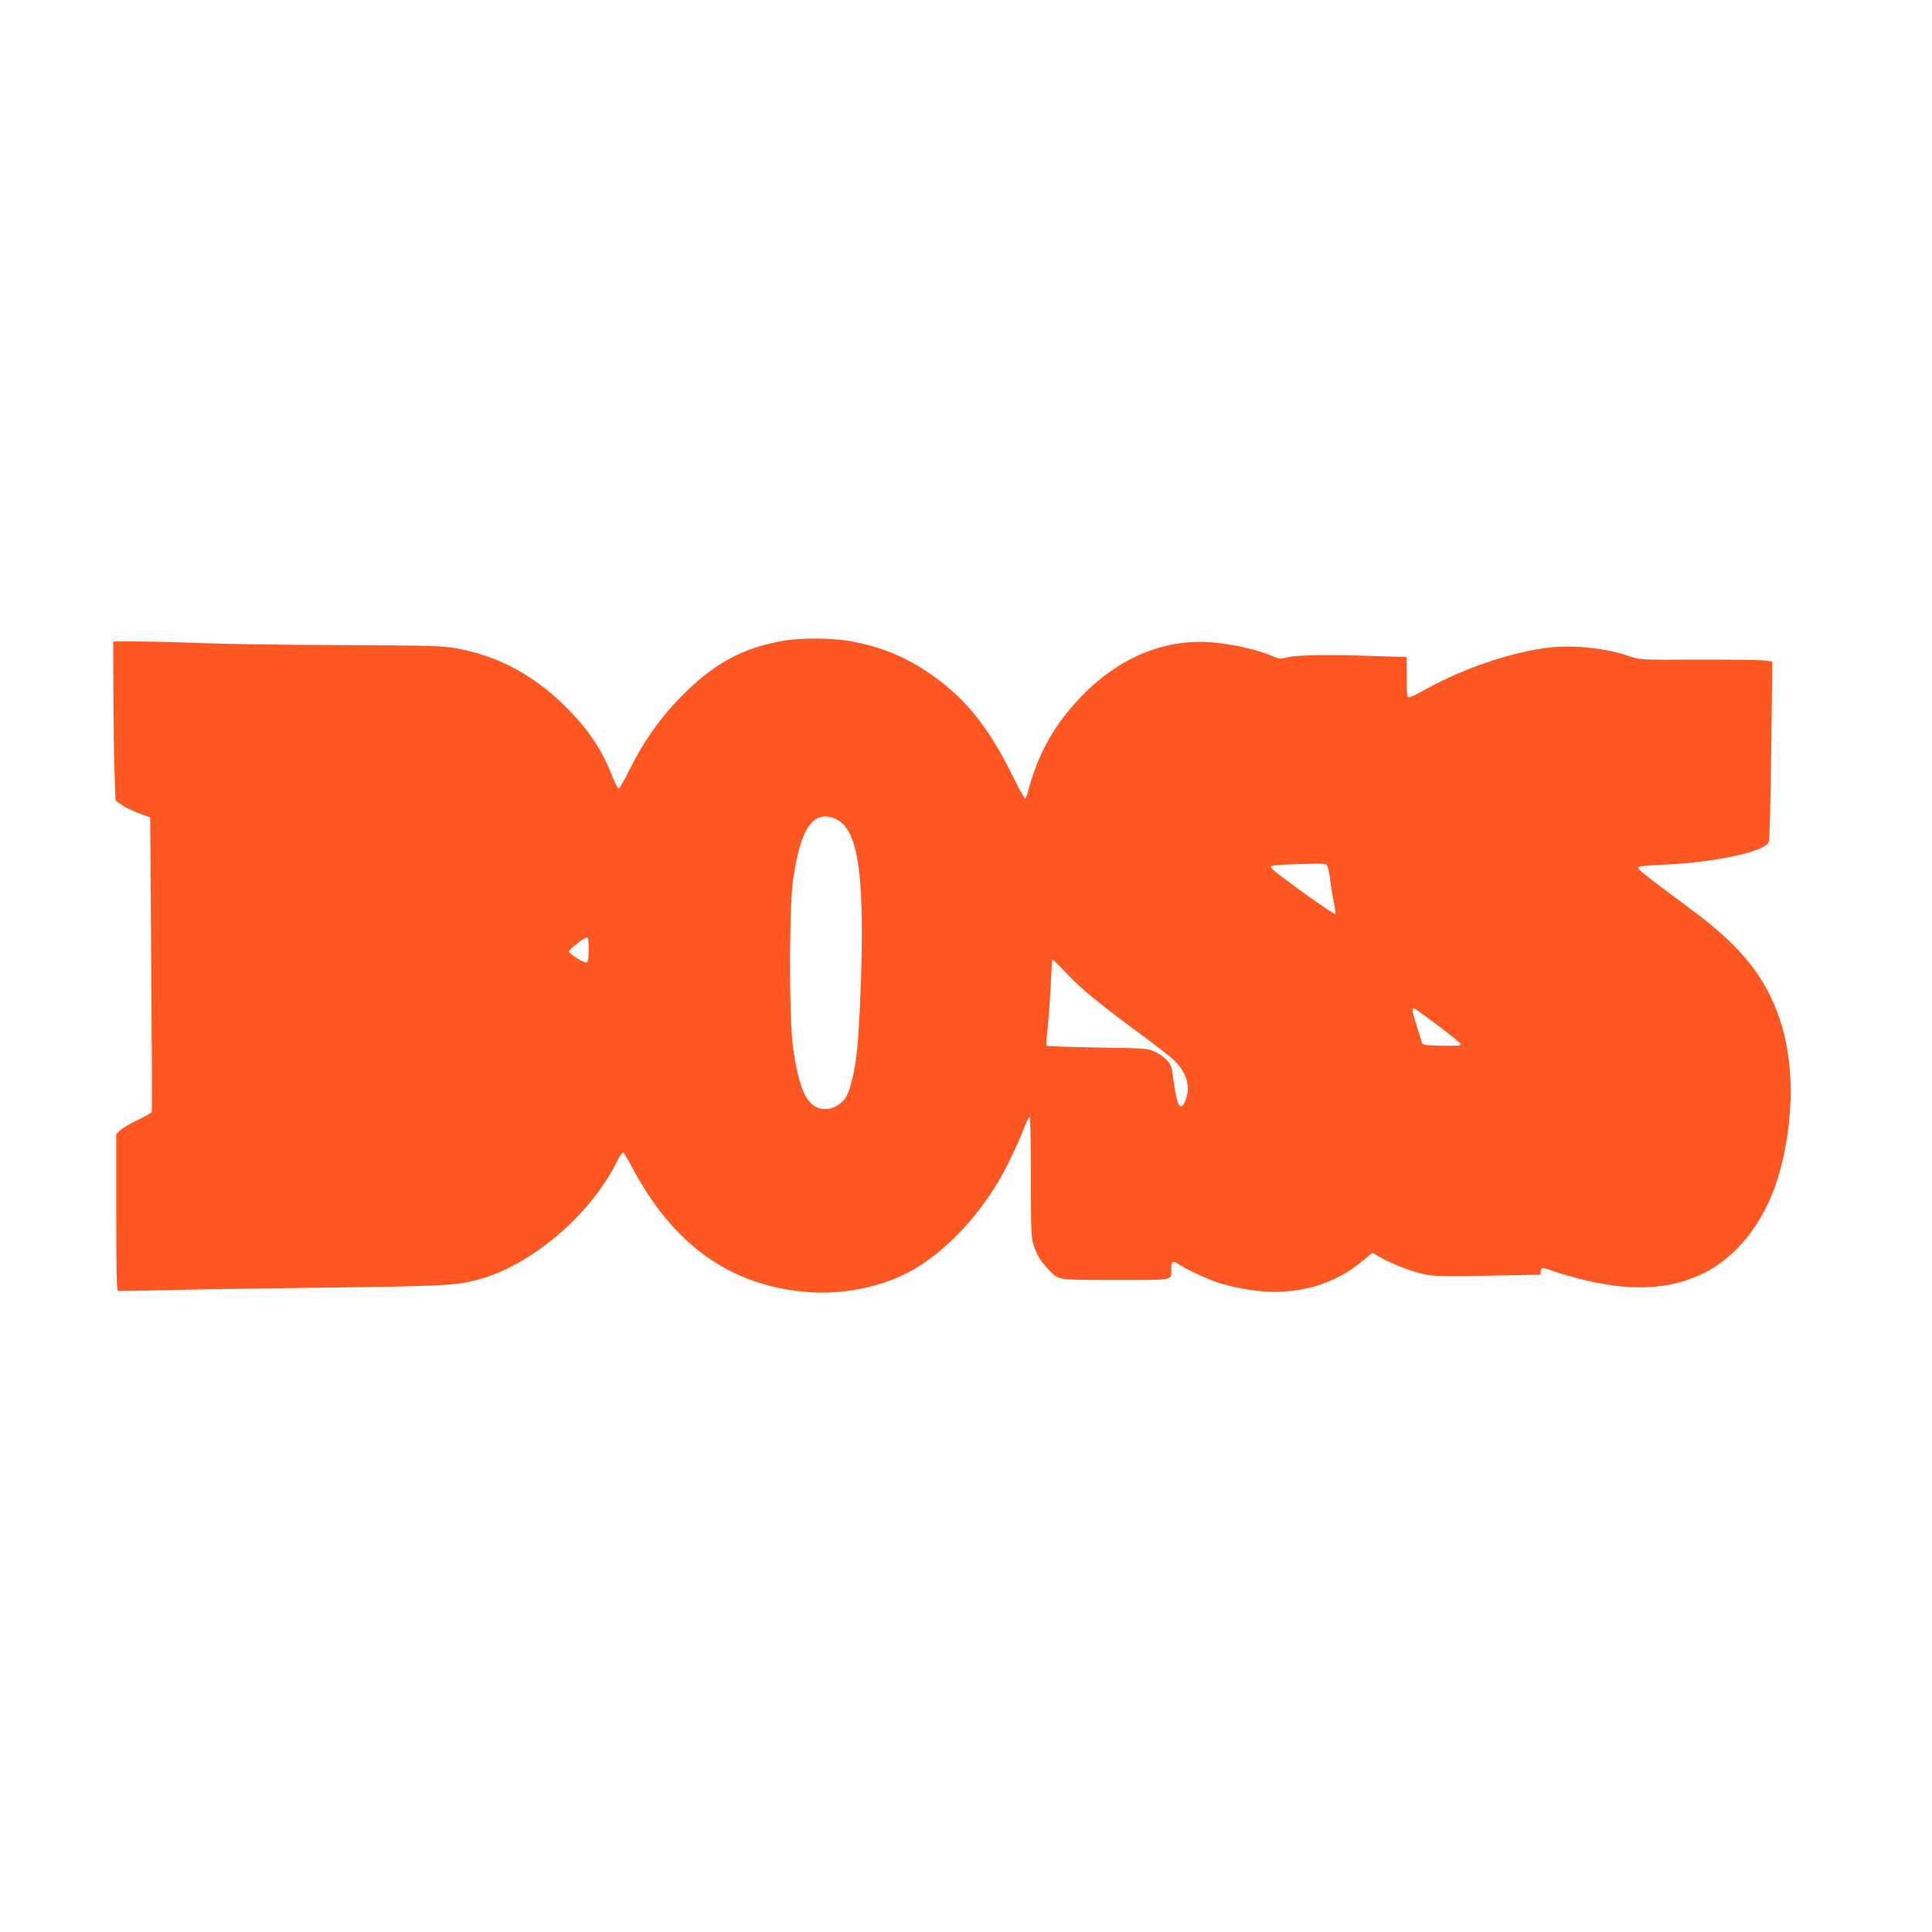 <?xml version="1.0" standalone="no"?>
<!DOCTYPE svg PUBLIC "-//W3C//DTD SVG 20010904//EN"
 "http://www.w3.org/TR/2001/REC-SVG-20010904/DTD/svg10.dtd">
<svg version="1.0" xmlns="http://www.w3.org/2000/svg"
 width="1280pt" height="1280pt" viewBox="0 0 1280 1280"
 preserveAspectRatio="xMidYMid meet">
<g transform="translate(0,1280) scale(0.1,-0.1)"
fill="#ff5722" stroke="none">
<path d="M5185 8554 c-268 -48 -455 -150 -666 -363 -145 -146 -255 -302 -351
-496 -33 -66 -64 -120 -69 -120 -6 0 -27 43 -48 96 -62 157 -144 281 -275 418
-225 233 -475 369 -766 418 -79 14 -204 17 -750 19 -360 1 -774 7 -920 13
-146 6 -338 11 -427 11 l-163 0 1 -337 c1 -186 4 -423 8 -528 l6 -189 40 -28
c22 -16 74 -41 115 -56 l75 -28 7 -969 c4 -534 6 -975 3 -982 -2 -6 -43 -30
-92 -53 -48 -22 -100 -53 -115 -67 l-28 -27 0 -517 c0 -405 3 -518 12 -521 7
-2 137 0 288 4 151 4 631 12 1065 17 797 10 879 14 1025 51 349 89 748 425
924 778 20 40 41 70 45 67 5 -3 33 -49 61 -103 272 -509 644 -776 1145 -821
245 -22 508 31 705 141 211 119 416 328 569 581 57 94 131 248 176 365 16 39
32 72 37 72 4 0 8 -179 8 -398 0 -367 2 -403 19 -454 24 -69 43 -101 95 -156
70 -75 54 -72 449 -72 397 0 367 -6 367 76 0 48 11 54 46 30 46 -33 204 -106
280 -129 45 -14 133 -34 195 -43 297 -44 557 27 765 207 l46 39 51 -29 c83
-47 216 -98 297 -114 62 -13 134 -14 420 -9 l345 7 3 23 c4 27 5 27 78 2 32
-12 109 -34 169 -50 332 -87 598 -78 820 29 250 120 440 376 524 707 88 344
86 699 -5 974 -94 283 -257 488 -579 727 -314 233 -366 274 -362 286 2 8 54
14 163 18 343 14 678 86 703 151 5 13 12 287 16 609 l7 586 -53 7 c-30 4 -227
7 -439 6 -370 -2 -387 -1 -445 19 -154 55 -364 79 -530 62 -252 -27 -583 -139
-837 -282 -48 -27 -94 -49 -103 -49 -13 0 -15 21 -15 133 l0 134 -187 6 c-314
11 -542 8 -601 -7 -51 -14 -56 -13 -109 10 -75 34 -233 71 -359 85 -316 36
-621 -79 -875 -330 -194 -193 -311 -396 -379 -658 -6 -24 -15 -43 -19 -43 -5
0 -45 73 -89 163 -157 319 -320 516 -553 672 -155 105 -304 166 -498 204 -124
25 -342 27 -466 5z m348 -1178 c128 -55 177 -267 177 -760 0 -237 -16 -618
-31 -766 -13 -133 -43 -263 -72 -315 -30 -53 -95 -88 -155 -82 -105 11 -160
128 -199 417 -25 182 -25 910 0 1090 47 348 134 478 280 416z m3255 -305 c8
-5 17 -41 23 -87 5 -44 16 -114 25 -157 9 -42 14 -80 11 -83 -3 -3 -87 53
-187 124 -203 147 -240 176 -240 191 0 6 45 12 118 14 64 1 144 4 177 5 33 1
66 -2 73 -7z m-4888 -561 c0 -60 -4 -82 -14 -86 -16 -6 -116 56 -116 72 0 14
99 93 118 93 9 1 12 -21 12 -79z m3175 -168 c94 -99 228 -208 496 -404 80 -59
170 -129 199 -155 90 -81 121 -181 84 -273 -30 -75 -53 -45 -74 96 -6 44 -13
93 -16 111 -6 40 -48 83 -111 114 -47 23 -55 24 -380 29 -182 3 -335 8 -338
12 -4 4 -2 49 4 100 6 51 16 176 21 278 5 102 10 186 10 188 1 10 24 -11 105
-96z m2450 -335 c82 -61 151 -118 153 -125 3 -10 -24 -12 -124 -10 -127 3
-129 3 -136 28 -4 14 -20 67 -36 117 -27 85 -29 103 -13 103 3 0 73 -51 156
-113z"/>
</g>
</svg>
